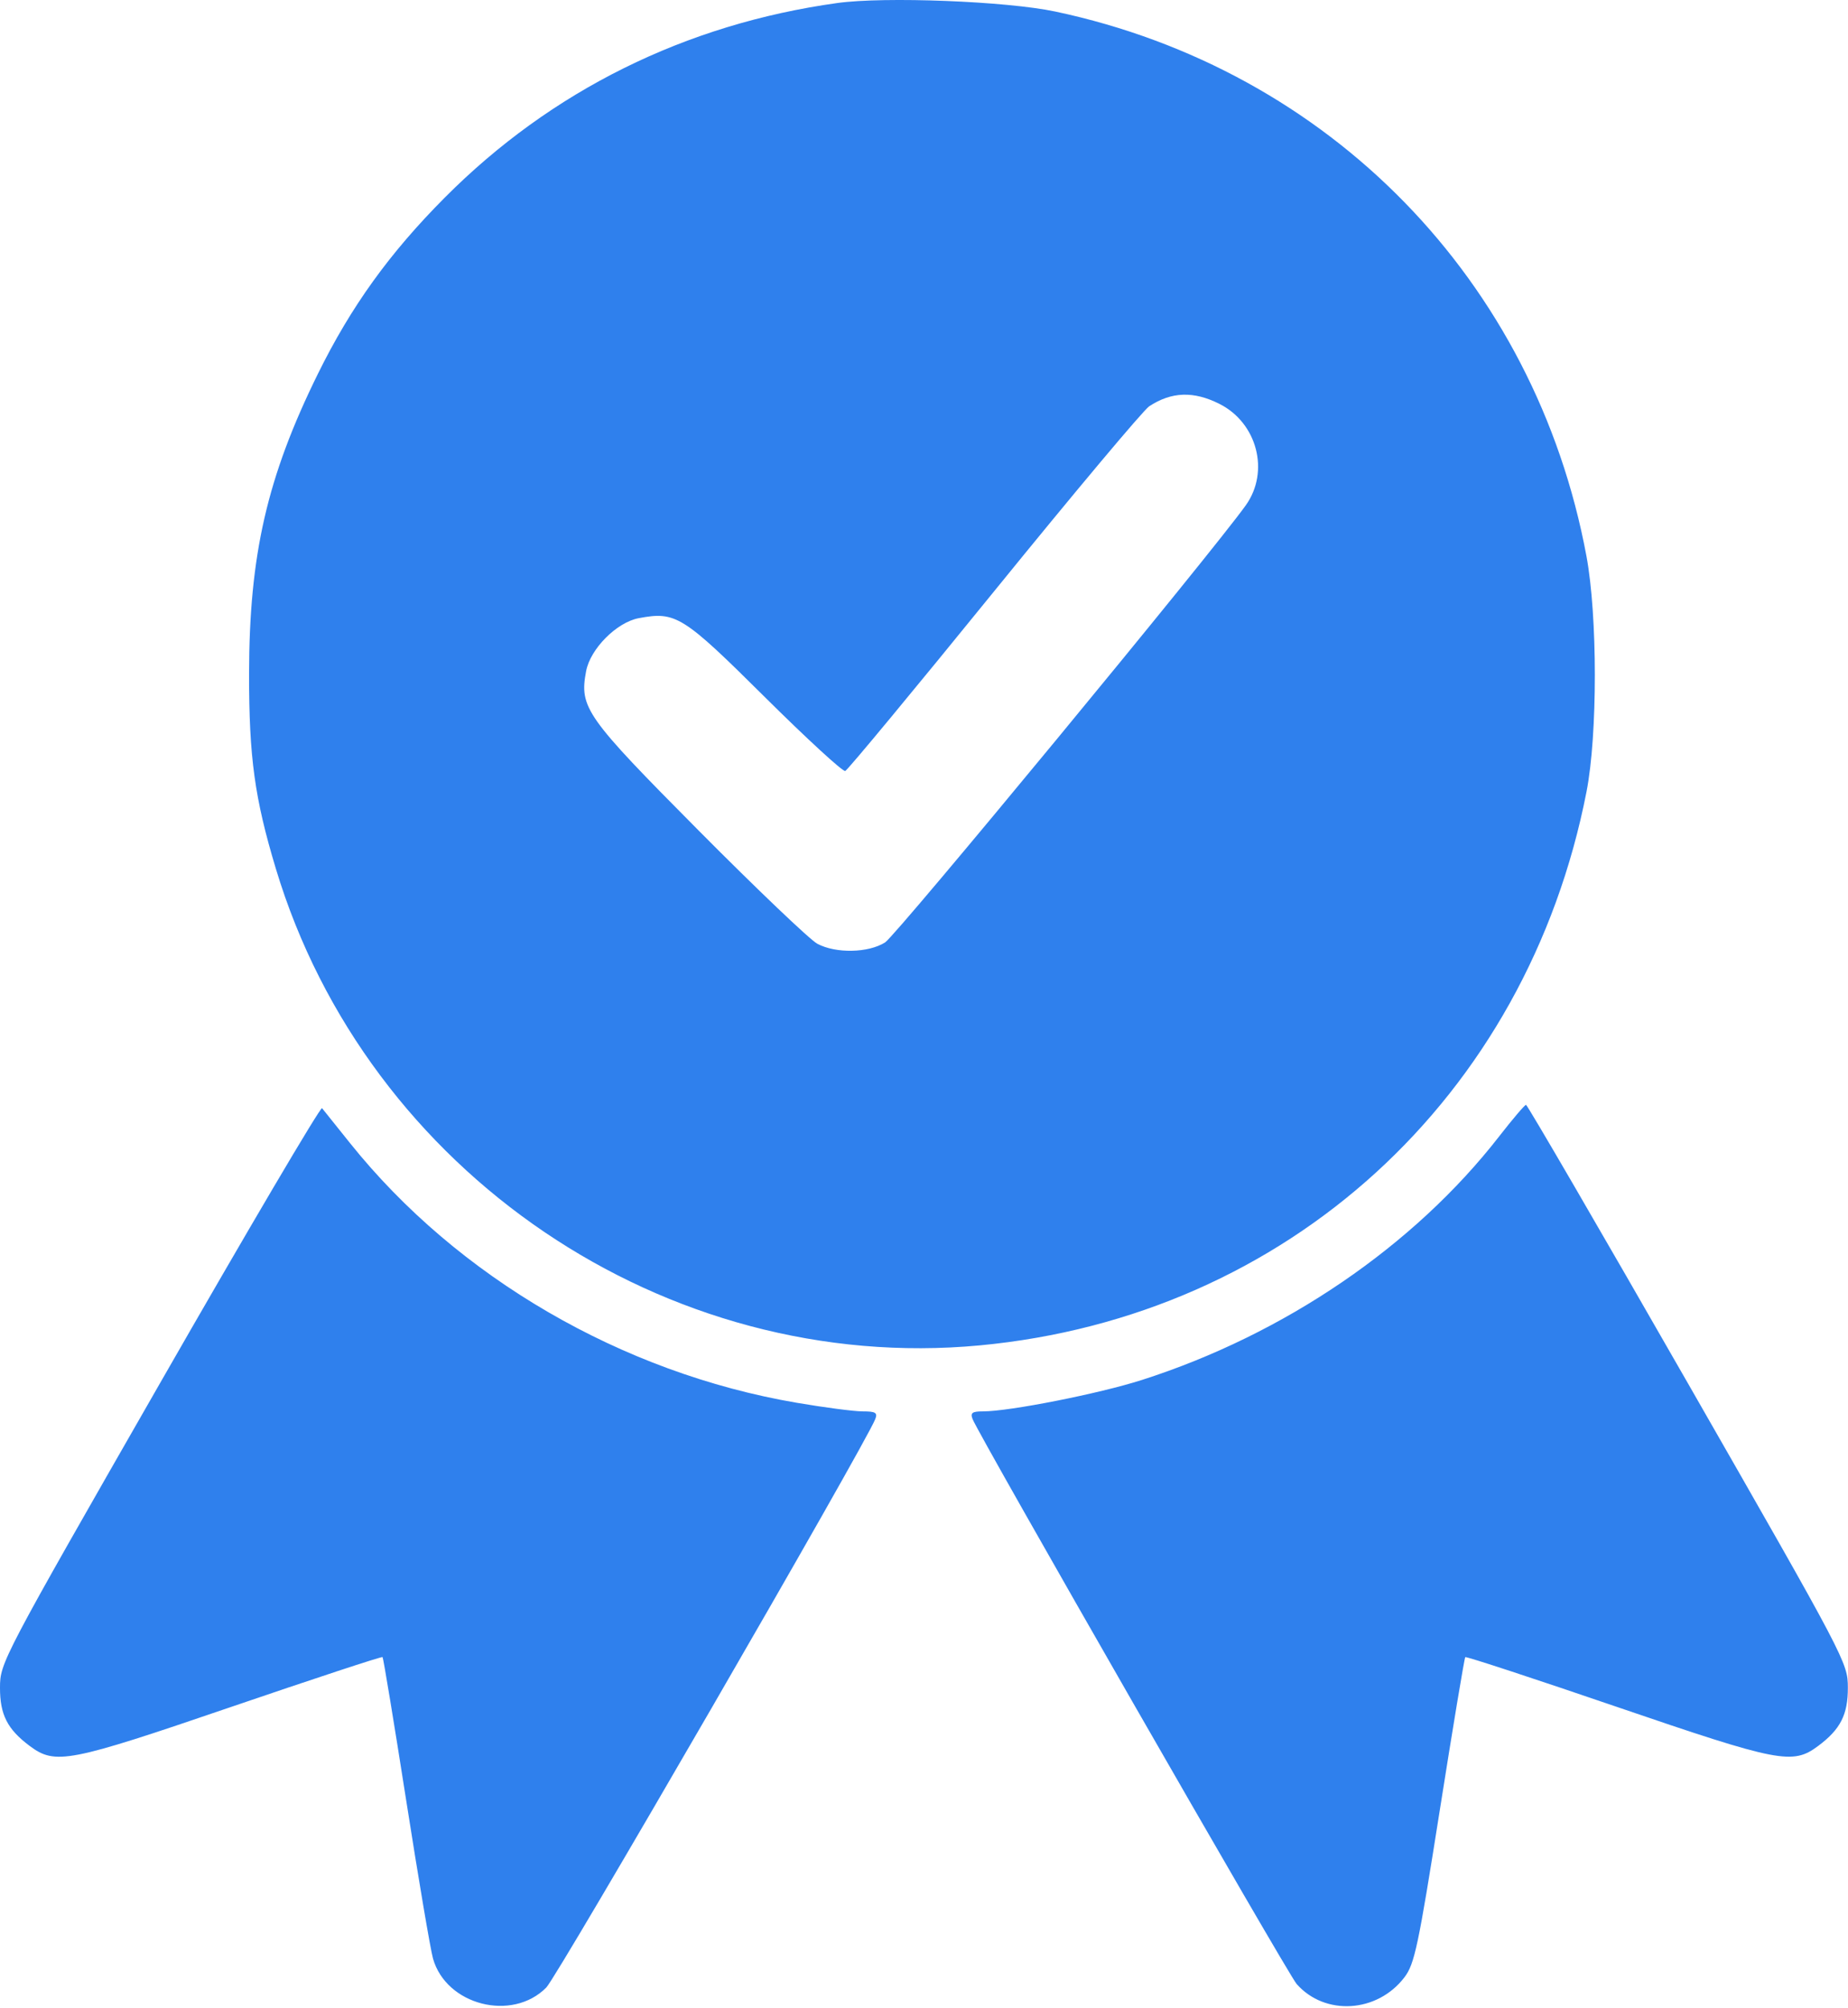 <?xml version="1.0" encoding="UTF-8"?> <svg xmlns="http://www.w3.org/2000/svg" width="416" height="452" viewBox="0 0 416 452" fill="none"> <path fill-rule="evenodd" clip-rule="evenodd" d="M188.484 0.68C154.293 5.435 124.104 20.392 100.15 44.445C87.684 56.963 79.019 68.996 71.551 84.162C60.12 107.373 56.094 124.926 56.069 151.662C56.051 170.427 57.317 179.646 62.089 195.493C82.691 263.912 149.884 309.425 220.524 302.809C289.725 296.328 343.695 247.087 357.143 178.162C359.641 165.36 359.631 138.636 357.122 125.162C345.575 63.129 299.308 15.701 237.561 2.6C226.587 0.272 199.141 -0.802 188.484 0.68ZM274.522 90.912C283.012 95.193 285.854 106.12 280.452 113.707C272.862 124.366 201.78 210.502 199.252 212.104C195.481 214.494 188.16 214.642 183.984 212.412C182.334 211.531 170.338 200.09 157.325 186.986C131.796 161.279 130.393 159.293 131.938 151.058C132.88 146.036 138.81 140.067 143.783 139.134C152.132 137.567 153.687 138.539 172.137 156.86C181.571 166.229 189.73 173.729 190.269 173.528C190.809 173.327 205.893 155.124 223.79 133.077C241.688 111.03 257.397 92.294 258.699 91.441C263.73 88.144 268.703 87.978 274.522 90.912ZM35.959 311.421C0.356 373.57 0.017 374.216 0 379.839C-0.017 385.914 1.662 389.213 6.682 392.96C12.453 397.269 15.401 396.7 51.889 384.228C70.537 377.854 85.94 372.784 86.117 372.962C86.294 373.139 88.688 387.656 91.438 405.223C94.187 422.789 96.903 438.808 97.473 440.819C100.447 451.319 115.292 455.111 122.974 447.333C125.563 444.711 194.931 324.874 197.038 319.381C197.585 317.957 197.096 317.662 194.19 317.662C192.261 317.662 185.566 316.787 179.313 315.718C139.991 308.996 102.995 287.492 78.81 257.301C75.665 253.374 72.824 249.829 72.497 249.421C72.17 249.013 55.728 276.913 35.959 311.421ZM337.484 255.753C318.297 280.436 289.152 300.307 257.06 310.587C247.42 313.675 227.255 317.662 221.278 317.662C218.845 317.662 218.396 317.99 218.93 319.381C220.331 323.033 289.901 444.292 291.885 446.541C298.269 453.777 310.038 453.047 316.148 445.036C318.43 442.044 319.266 438.099 324.095 407.506C327.064 388.704 329.65 373.163 329.842 372.97C330.035 372.778 345.445 377.836 364.088 384.211C400.557 396.681 403.531 397.257 409.286 392.96C414.306 389.213 415.985 385.914 415.968 379.839C415.951 374.216 415.612 373.57 380.004 311.412C360.232 276.9 343.815 248.666 343.52 248.67C343.225 248.674 340.509 251.862 337.484 255.753Z" fill="#2F80ED"></path> </svg> 